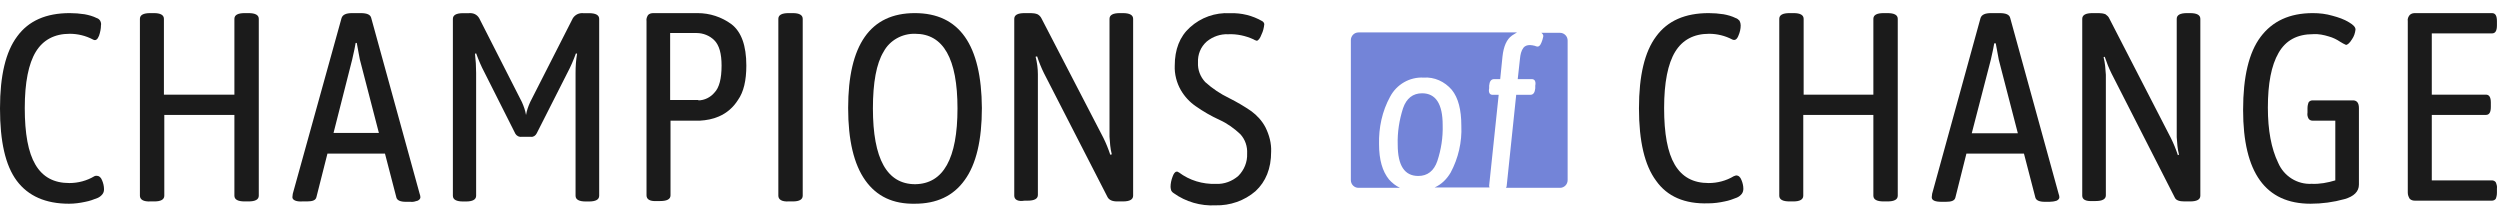 <svg width="286" height="25" viewBox="0 0 286 25" fill="none" xmlns="http://www.w3.org/2000/svg">
<path d="M1.918 20.679C0.61 18.927 0 16.169 0 12.403C0 8.637 0.654 5.922 1.961 4.171C3.269 2.376 5.274 1.5 7.976 1.5C8.543 1.5 9.109 1.544 9.676 1.631C10.155 1.719 10.635 1.85 11.071 2.069C11.245 2.113 11.376 2.244 11.463 2.376C11.55 2.551 11.594 2.726 11.55 2.901C11.55 3.295 11.463 3.689 11.332 4.083C11.158 4.521 10.94 4.696 10.635 4.521C9.807 4.083 8.891 3.865 7.976 3.865C6.233 3.865 4.925 4.565 4.097 5.922C3.269 7.28 2.833 9.425 2.833 12.359C2.833 15.293 3.225 17.439 4.053 18.84C4.882 20.241 6.145 20.941 7.932 20.941C8.935 20.941 9.937 20.679 10.809 20.153C10.896 20.11 10.983 20.11 11.071 20.11C11.332 20.11 11.55 20.285 11.681 20.635C11.812 20.941 11.899 21.292 11.899 21.642C11.899 21.861 11.855 22.036 11.724 22.211C11.594 22.386 11.376 22.562 11.158 22.649C10.722 22.824 10.242 22.999 9.763 23.087C9.153 23.218 8.543 23.306 7.889 23.306C5.23 23.306 3.225 22.43 1.918 20.679Z" fill="#1B1B1B"/>
<path d="M16.006 22.386V2.157C16.006 1.719 16.398 1.5 17.183 1.5H17.619C18.36 1.5 18.752 1.719 18.752 2.157V10.827H26.815V2.157C26.815 1.719 27.207 1.5 27.992 1.5H28.428C29.212 1.5 29.605 1.719 29.605 2.157V22.386C29.605 22.824 29.212 23.043 28.428 23.043H27.992C27.207 23.043 26.815 22.824 26.815 22.386V13.147H18.796V22.386C18.796 22.824 18.403 23.043 17.662 23.043H17.227C16.398 23.087 16.006 22.824 16.006 22.386Z" fill="#1B1B1B"/>
<path d="M33.45 22.562C33.45 22.43 33.494 22.299 33.494 22.168L39.073 2.069C39.203 1.675 39.596 1.5 40.293 1.5H41.252C41.993 1.5 42.385 1.675 42.472 2.069L48.008 22.168C48.051 22.299 48.095 22.43 48.095 22.562C48.095 22.737 47.964 22.868 47.79 22.956C47.528 23.043 47.223 23.131 46.962 23.087H46.439C45.785 23.087 45.436 22.912 45.349 22.605L44.041 17.57H37.46L36.196 22.562C36.109 22.912 35.76 23.043 35.106 23.043H34.584C33.843 23.087 33.45 22.868 33.45 22.562ZM43.344 15.205L41.165 6.798C41.121 6.536 40.99 5.922 40.816 4.915H40.685C40.642 5.134 40.598 5.397 40.555 5.616L40.293 6.798L38.157 15.205H43.344Z" fill="#1B1B1B"/>
<path d="M58.958 15.299L55.384 8.206C55.079 7.637 54.774 6.936 54.469 6.104L54.338 6.148C54.425 6.892 54.469 7.593 54.469 8.337V22.393C54.469 22.831 54.076 23.05 53.292 23.05H52.987C52.202 23.05 51.81 22.831 51.81 22.393V2.163C51.81 1.725 52.202 1.507 52.987 1.507H53.641C54.12 1.463 54.556 1.638 54.817 2.076L59.699 11.665C59.917 12.147 60.091 12.628 60.178 13.154C60.265 12.628 60.44 12.147 60.658 11.665L65.539 2.076C65.801 1.682 66.237 1.463 66.716 1.507H67.37C68.154 1.507 68.546 1.725 68.546 2.163V22.393C68.546 22.831 68.154 23.05 67.37 23.05H67.021C66.237 23.05 65.844 22.831 65.844 22.393V8.337C65.844 7.593 65.888 6.892 66.019 6.148L65.888 6.104C65.583 6.936 65.278 7.637 64.973 8.206L61.399 15.256C61.268 15.518 61.006 15.694 60.745 15.65H59.699C59.35 15.694 59.089 15.518 58.958 15.299Z" fill="#1B1B1B"/>
<path d="M73.962 22.343V2.42C73.918 2.157 74.005 1.938 74.136 1.719C74.31 1.544 74.528 1.5 74.746 1.5H79.802C81.197 1.5 82.548 1.938 83.681 2.77C84.814 3.646 85.381 5.222 85.381 7.499C85.381 9.207 85.076 10.52 84.422 11.44C83.899 12.272 83.158 12.928 82.243 13.322C81.545 13.629 80.804 13.76 80.063 13.804H76.707V22.343C76.707 22.78 76.315 22.999 75.531 22.999H75.095C74.31 23.043 73.962 22.78 73.962 22.343ZM79.889 11.483C80.586 11.483 81.284 11.133 81.72 10.608C82.286 10.039 82.548 8.988 82.548 7.499C82.548 6.141 82.286 5.178 81.72 4.609C81.197 4.083 80.456 3.777 79.671 3.777H76.664V11.44H79.889V11.483Z" fill="#1B1B1B"/>
<path d="M89.042 22.386V2.157C89.042 1.719 89.434 1.5 90.219 1.5H90.698C91.439 1.5 91.831 1.719 91.831 2.157V22.386C91.831 22.824 91.439 23.043 90.698 23.043H90.219C89.434 23.087 89.042 22.824 89.042 22.386Z" fill="#1B1B1B"/>
<path d="M98.99 20.635C97.682 18.796 97.028 16.037 97.028 12.359C97.028 5.134 99.556 1.5 104.656 1.5C109.755 1.5 112.283 5.134 112.327 12.359C112.327 16.037 111.673 18.796 110.365 20.591C109.058 22.43 107.14 23.306 104.656 23.306C102.171 23.35 100.297 22.474 98.99 20.635ZM109.537 12.403C109.537 6.711 107.925 3.865 104.699 3.865C103.217 3.821 101.779 4.609 101.082 5.922C100.254 7.28 99.861 9.469 99.861 12.403C99.861 18.183 101.474 21.073 104.699 21.073C107.925 21.029 109.537 18.139 109.537 12.403Z" fill="#1B1B1B"/>
<path d="M116.031 22.386V2.157C116.031 1.719 116.424 1.5 117.208 1.5H117.949C118.211 1.5 118.472 1.544 118.69 1.631C118.864 1.719 119.039 1.894 119.126 2.069L126.23 15.775C126.535 16.388 126.797 17.044 127.015 17.701L127.189 17.657C127.015 17.001 126.971 16.3 126.928 15.643V2.157C126.928 1.719 127.32 1.5 128.104 1.5H128.453C129.238 1.5 129.63 1.719 129.63 2.157V22.386C129.63 22.824 129.238 23.043 128.453 23.043H127.799C127.233 23.043 126.884 22.868 126.71 22.562L119.431 8.375C119.126 7.762 118.864 7.105 118.646 6.448L118.472 6.492C118.646 7.149 118.734 7.849 118.734 8.506V22.299C118.734 22.737 118.341 22.956 117.557 22.956H117.208C116.424 23.087 116.031 22.824 116.031 22.386Z" fill="#1B1B1B"/>
<path d="M134.26 22.089C134.173 22.045 134.086 21.957 133.999 21.826C133.955 21.695 133.911 21.52 133.911 21.388C133.911 20.994 133.999 20.6 134.129 20.25C134.26 19.856 134.435 19.637 134.609 19.637C134.696 19.637 134.74 19.637 134.783 19.68C134.827 19.724 134.87 19.724 134.87 19.724C136.091 20.644 137.573 21.082 139.098 21.038C140.057 21.082 140.972 20.731 141.67 20.118C142.323 19.462 142.716 18.542 142.672 17.579C142.716 16.747 142.454 15.959 141.888 15.345C141.19 14.689 140.406 14.12 139.534 13.725C138.575 13.287 137.66 12.762 136.788 12.149C136.091 11.667 135.524 11.054 135.088 10.31C134.609 9.478 134.347 8.471 134.391 7.508C134.391 5.669 134.958 4.18 136.134 3.129C137.398 1.99 139.011 1.421 140.711 1.509C142.018 1.465 143.282 1.772 144.415 2.428C144.546 2.516 144.633 2.647 144.633 2.779C144.59 3.173 144.503 3.567 144.328 3.917C144.154 4.399 143.936 4.661 143.762 4.661C143.631 4.618 143.5 4.574 143.369 4.486C142.498 4.092 141.495 3.873 140.536 3.917C139.621 3.873 138.749 4.18 138.052 4.749C137.355 5.362 137.006 6.238 137.05 7.157C137.006 7.989 137.311 8.777 137.878 9.39C138.706 10.135 139.621 10.748 140.624 11.229C141.495 11.667 142.323 12.149 143.151 12.718C143.805 13.2 144.372 13.813 144.764 14.557C145.2 15.433 145.461 16.396 145.418 17.36C145.418 19.286 144.808 20.775 143.631 21.87C142.367 22.964 140.711 23.534 139.055 23.49C137.355 23.578 135.655 23.096 134.26 22.089Z" fill="#1B1B1B"/>
<path d="M189.459 20.679C188.152 18.927 187.498 16.169 187.498 12.403C187.498 8.637 188.152 5.922 189.459 4.171C190.767 2.376 192.772 1.5 195.474 1.5C196.041 1.5 196.607 1.544 197.174 1.631C197.653 1.719 198.133 1.85 198.569 2.069C198.743 2.113 198.874 2.244 199.004 2.376C199.092 2.551 199.135 2.726 199.135 2.901C199.135 3.295 199.048 3.689 198.874 4.083C198.699 4.521 198.481 4.653 198.176 4.521C197.348 4.083 196.433 3.865 195.518 3.865C193.774 3.865 192.467 4.565 191.639 5.922C190.811 7.28 190.375 9.425 190.375 12.359C190.375 15.293 190.767 17.439 191.595 18.84C192.423 20.241 193.687 20.941 195.474 20.941C196.477 20.941 197.479 20.679 198.351 20.153C198.438 20.11 198.525 20.11 198.612 20.066C198.874 20.066 199.092 20.241 199.222 20.591C199.353 20.898 199.44 21.248 199.44 21.598C199.44 21.773 199.397 21.992 199.266 22.168C199.135 22.343 198.917 22.518 198.699 22.605C198.264 22.78 197.784 22.956 197.305 23.043C196.694 23.175 196.084 23.262 195.431 23.262C192.728 23.35 190.723 22.474 189.459 20.679Z" fill="#1B1B1B"/>
<path d="M203.548 22.386V2.157C203.548 1.719 203.94 1.5 204.725 1.5H205.204C205.945 1.5 206.337 1.719 206.337 2.157V10.827H214.313V2.157C214.313 1.719 214.705 1.5 215.49 1.5H215.926C216.71 1.5 217.103 1.719 217.103 2.157V22.386C217.103 22.824 216.71 23.043 215.926 23.043H215.49C214.705 23.043 214.313 22.824 214.313 22.386V13.147H206.294V22.386C206.294 22.824 205.901 23.043 205.16 23.043H204.725C203.94 23.043 203.548 22.824 203.548 22.386Z" fill="#1B1B1B"/>
<path d="M220.992 22.562C220.992 22.43 221.036 22.299 221.036 22.168L226.571 2.069C226.702 1.675 227.094 1.5 227.791 1.5H228.75C229.491 1.5 229.883 1.675 229.971 2.069L235.506 22.168C235.549 22.299 235.593 22.43 235.593 22.562C235.593 22.737 235.462 22.868 235.288 22.956C235.026 23.043 234.721 23.087 234.46 23.087H233.937C233.283 23.087 232.934 22.912 232.847 22.605L231.54 17.57H224.958L223.694 22.605C223.607 22.956 223.258 23.087 222.605 23.087H222.125C221.341 23.087 220.992 22.912 220.992 22.562ZM230.842 15.249L228.663 6.842C228.619 6.579 228.489 5.966 228.314 4.959H228.14C228.096 5.178 228.053 5.441 228.009 5.66L227.748 6.842L225.568 15.249H230.842Z" fill="#1B1B1B"/>
<path d="M238.208 22.386V2.157C238.208 1.719 238.6 1.5 239.385 1.5H240.126C240.387 1.5 240.649 1.544 240.867 1.631C241.041 1.763 241.216 1.894 241.303 2.113L248.363 15.818C248.669 16.431 248.93 17.088 249.148 17.745L249.279 17.701C249.104 17.044 249.061 16.344 249.017 15.687V2.157C249.017 1.719 249.409 1.5 250.194 1.5H250.543C251.327 1.5 251.719 1.719 251.719 2.157V22.386C251.719 22.824 251.327 23.043 250.543 23.043H249.889C249.322 23.043 248.93 22.912 248.799 22.605L241.564 8.418C241.259 7.805 240.998 7.149 240.78 6.492L240.649 6.536C240.823 7.192 240.867 7.893 240.91 8.55V22.343C240.91 22.78 240.518 22.999 239.734 22.999H239.385C238.6 23.043 238.208 22.824 238.208 22.386Z" fill="#1B1B1B"/>
<path d="M269.861 12.359V21.117C269.861 21.905 269.295 22.474 268.205 22.78C266.941 23.131 265.633 23.306 264.326 23.306C259.183 23.306 256.611 19.759 256.611 12.578C256.611 8.812 257.265 6.01 258.616 4.215C259.967 2.42 261.929 1.5 264.587 1.5C265.372 1.5 266.113 1.588 266.854 1.807C267.508 1.982 268.161 2.201 268.728 2.551C269.251 2.857 269.469 3.12 269.469 3.383C269.425 3.777 269.295 4.171 269.077 4.478C268.815 4.915 268.554 5.134 268.379 5.134C268.161 5.047 267.943 4.915 267.725 4.784C267.333 4.521 266.897 4.302 266.418 4.171C265.851 3.996 265.241 3.865 264.631 3.908C262.8 3.908 261.493 4.609 260.665 6.054C259.837 7.499 259.444 9.557 259.444 12.315C259.444 14.899 259.837 17.001 260.621 18.621C261.275 20.153 262.8 21.117 264.457 21.029C265.372 21.073 266.287 20.898 267.159 20.635V13.804H264.544C264.369 13.804 264.195 13.717 264.108 13.585C263.977 13.366 263.934 13.104 263.977 12.885V12.403C263.977 12.14 264.021 11.921 264.108 11.702C264.195 11.571 264.369 11.483 264.544 11.483H269.077C269.6 11.44 269.861 11.746 269.861 12.359Z" fill="#1B1B1B"/>
<path d="M275.668 22.737C275.537 22.518 275.45 22.299 275.45 22.036V2.42C275.407 2.157 275.494 1.938 275.668 1.719C275.843 1.544 276.06 1.5 276.278 1.5H285.083C285.475 1.5 285.649 1.807 285.649 2.42V2.901C285.649 3.514 285.475 3.821 285.083 3.821H278.196V10.827H284.385C284.777 10.827 284.952 11.133 284.952 11.746V12.228C284.952 12.841 284.777 13.147 284.385 13.147H278.196V20.635H285.083C285.257 20.635 285.431 20.723 285.518 20.854C285.606 21.073 285.693 21.335 285.649 21.555V22.036C285.649 22.299 285.606 22.518 285.518 22.737C285.431 22.868 285.257 22.956 285.083 22.956H276.278C276.06 22.956 275.843 22.912 275.668 22.737Z" fill="#1B1B1B"/>
<path d="M171.449 10.848H170.751C170.62 10.848 170.49 10.804 170.403 10.672C170.315 10.497 170.315 10.322 170.359 10.103V9.797C170.403 9.315 170.577 9.052 170.926 9.052H171.623L171.884 6.469C172.015 5.287 172.364 4.498 172.974 4.061C173.148 3.929 173.366 3.842 173.541 3.71H155.409C154.93 3.71 154.538 4.104 154.538 4.586V20.612C154.538 21.094 154.93 21.488 155.409 21.488H160.16C159.681 21.269 159.245 20.919 158.896 20.524C158.155 19.605 157.763 18.291 157.763 16.496C157.719 14.613 158.112 12.73 159.027 11.066C159.768 9.665 161.25 8.79 162.862 8.877C164.083 8.79 165.259 9.315 166.088 10.278C166.829 11.198 167.177 12.555 167.177 14.394C167.264 16.233 166.829 18.116 165.957 19.736C165.521 20.481 164.911 21.094 164.126 21.444H170.403C170.359 21.356 170.359 21.269 170.359 21.225L171.449 10.848Z" fill="#7384D8"/>
<path d="M162.688 10.672C161.642 10.672 160.901 11.242 160.509 12.38C160.073 13.738 159.855 15.139 159.899 16.54C159.899 18.948 160.683 20.13 162.252 20.13C163.298 20.13 164.039 19.561 164.431 18.423C164.867 17.109 165.085 15.708 165.042 14.307C165.042 11.898 164.257 10.672 162.688 10.672Z" fill="#7384D8"/>
<path d="M178.466 3.754H176.33C176.461 3.841 176.592 4.017 176.548 4.192C176.504 4.454 176.417 4.673 176.33 4.892C176.199 5.199 176.069 5.33 175.894 5.33C175.807 5.33 175.676 5.286 175.589 5.243C175.415 5.199 175.197 5.155 175.023 5.155C174.717 5.155 174.456 5.243 174.282 5.461C174.02 5.812 173.933 6.25 173.889 6.688L173.628 9.052H175.241C175.371 9.052 175.502 9.096 175.589 9.227C175.676 9.402 175.676 9.577 175.633 9.796V10.103C175.589 10.585 175.415 10.847 175.066 10.847H173.454L172.364 21.269C172.364 21.356 172.32 21.444 172.277 21.488H178.466C178.945 21.488 179.337 21.093 179.337 20.612V4.63C179.337 4.148 178.945 3.754 178.466 3.754Z" fill="#7384D8"/>
</svg>
